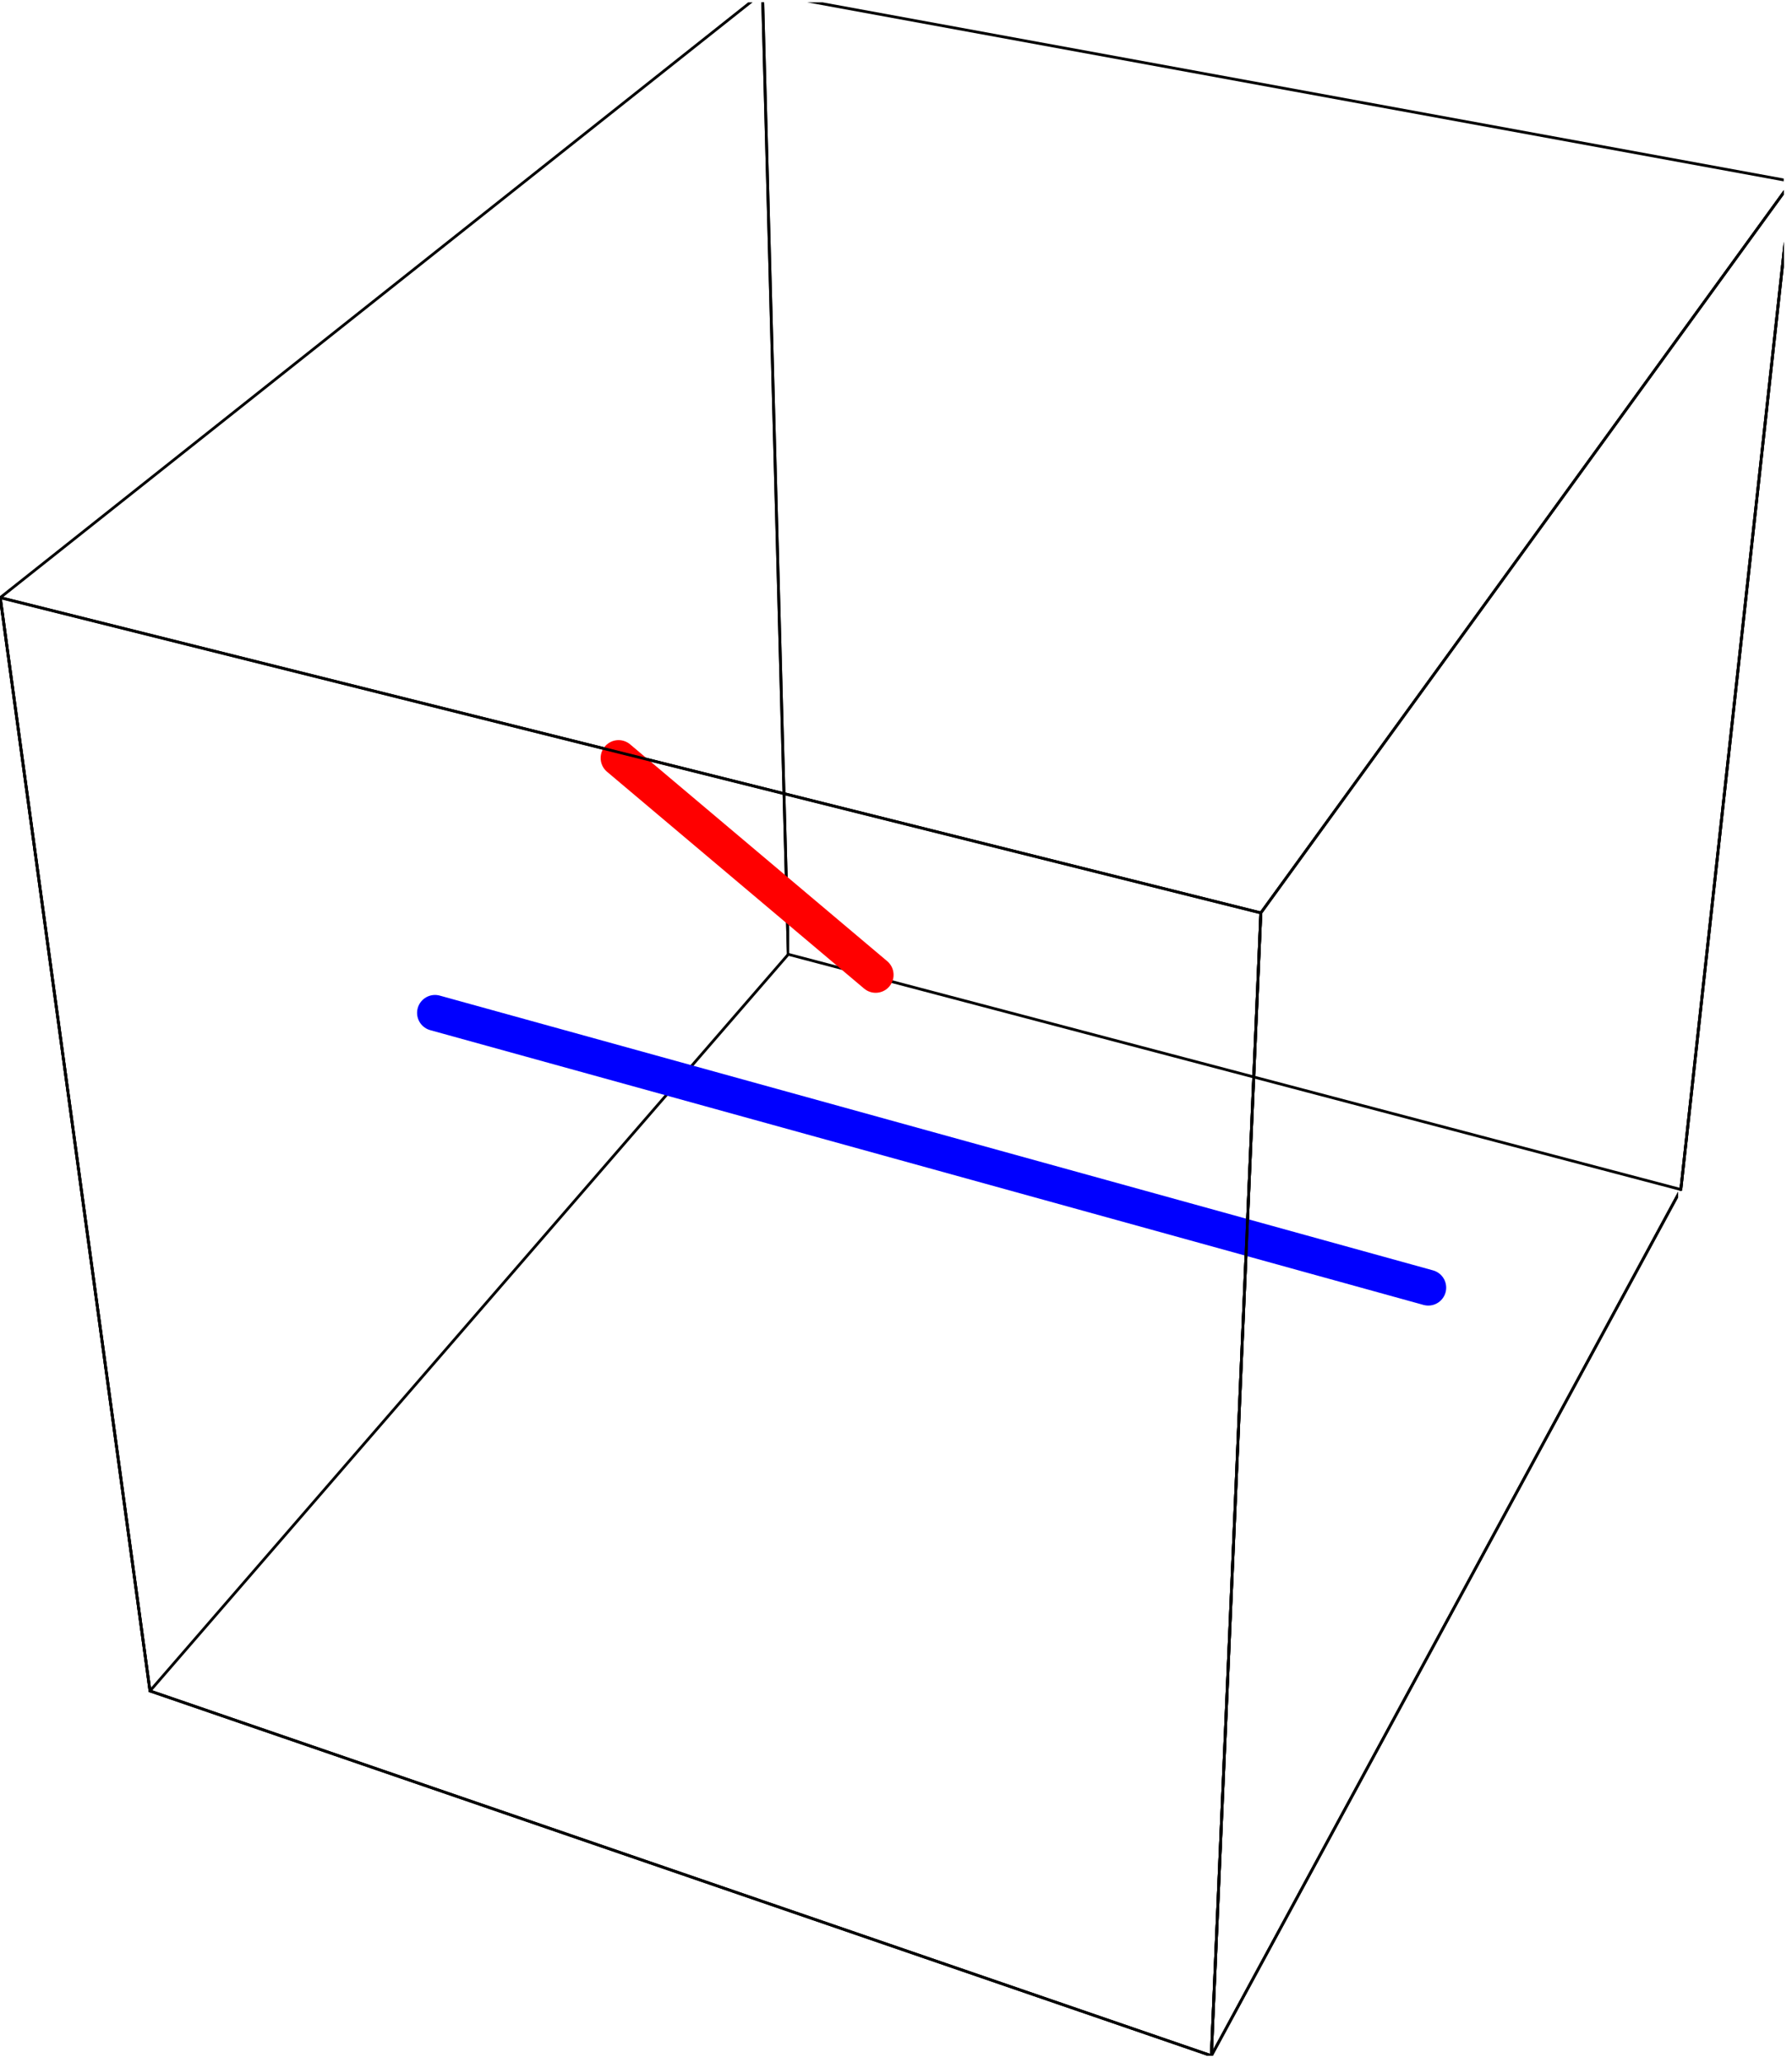<?xml version="1.0" encoding="UTF-8"?>
<svg xmlns="http://www.w3.org/2000/svg" xmlns:xlink="http://www.w3.org/1999/xlink" width="161.25" height="185.56" viewBox="0 0 161.25 185.56">
<defs>
<clipPath id="clip-0">
<path clip-rule="nonzero" d="M 0 0.211 L 69 0.211 L 69 55 L 0 55 Z M 0 0.211 "/>
</clipPath>
<clipPath id="clip-1">
<path clip-rule="nonzero" d="M 68 0.211 L 71 0.211 L 71 87 L 68 87 Z M 68 0.211 "/>
</clipPath>
<clipPath id="clip-2">
<path clip-rule="nonzero" d="M 108 107 L 151 107 L 151 184.91 L 108 184.91 Z M 108 107 "/>
</clipPath>
<clipPath id="clip-3">
<path clip-rule="nonzero" d="M 150 16 L 160.504 16 L 160.504 108 L 150 108 Z M 150 16 "/>
</clipPath>
<clipPath id="clip-4">
<path clip-rule="nonzero" d="M 112 16 L 160.504 16 L 160.504 83 L 112 83 Z M 112 16 "/>
</clipPath>
<clipPath id="clip-5">
<path clip-rule="nonzero" d="M 108 82 L 114 82 L 114 184.91 L 108 184.91 Z M 108 82 "/>
</clipPath>
<clipPath id="clip-6">
<path clip-rule="nonzero" d="M 108 82 L 114 82 L 114 184.91 L 108 184.91 Z M 108 82 "/>
</clipPath>
<clipPath id="clip-7">
<path clip-rule="nonzero" d="M 13 152 L 109 152 L 109 184.91 L 13 184.91 Z M 13 152 "/>
</clipPath>
<clipPath id="clip-8">
<path clip-rule="nonzero" d="M 150 16 L 160.504 16 L 160.504 108 L 150 108 Z M 150 16 "/>
</clipPath>
<clipPath id="clip-9">
<path clip-rule="nonzero" d="M 68 0.211 L 160.504 0.211 L 160.504 18 L 68 18 Z M 68 0.211 "/>
</clipPath>
<clipPath id="clip-10">
<path clip-rule="nonzero" d="M 68 0.211 L 71 0.211 L 71 87 L 68 87 Z M 68 0.211 "/>
</clipPath>
<clipPath id="clip-11">
<path clip-rule="nonzero" d="M 108 107 L 151 107 L 151 184.91 L 108 184.91 Z M 108 107 "/>
</clipPath>
<clipPath id="clip-12">
<path clip-rule="nonzero" d="M 150 16 L 160.504 16 L 160.504 108 L 150 108 Z M 150 16 "/>
</clipPath>
<clipPath id="clip-13">
<path clip-rule="nonzero" d="M 112 16 L 160.504 16 L 160.504 83 L 112 83 Z M 112 16 "/>
</clipPath>
<clipPath id="clip-14">
<path clip-rule="nonzero" d="M 108 82 L 114 82 L 114 184.91 L 108 184.91 Z M 108 82 "/>
</clipPath>
<clipPath id="clip-15">
<path clip-rule="nonzero" d="M 108 82 L 114 82 L 114 184.91 L 108 184.91 Z M 108 82 "/>
</clipPath>
<clipPath id="clip-16">
<path clip-rule="nonzero" d="M 13 152 L 109 152 L 109 184.91 L 13 184.91 Z M 13 152 "/>
</clipPath>
</defs>
<path fill="none" stroke-width="2.5" stroke-linecap="round" stroke-linejoin="round" stroke="rgb(0%, 0%, 0%)" stroke-opacity="1" stroke-miterlimit="10" d="M 134.961 328.095 L 0.235 1311.554 " transform="matrix(0.1, 0, 0, -0.1, 0, 184.911)"/>
<g clip-path="url(#clip-0)">
<path fill="none" stroke-width="2.5" stroke-linecap="round" stroke-linejoin="round" stroke="rgb(0%, 0%, 0%)" stroke-opacity="1" stroke-miterlimit="10" d="M 0.235 1311.554 L 686.106 1855.635 " transform="matrix(0.1, 0, 0, -0.1, 0, 184.911)"/>
</g>
<g clip-path="url(#clip-1)">
<path fill="none" stroke-width="2.5" stroke-linecap="round" stroke-linejoin="round" stroke="rgb(0%, 0%, 0%)" stroke-opacity="1" stroke-miterlimit="10" d="M 686.106 1855.635 L 709.339 990.694 " transform="matrix(0.1, 0, 0, -0.1, 0, 184.911)"/>
</g>
<path fill="none" stroke-width="2.5" stroke-linecap="round" stroke-linejoin="round" stroke="rgb(0%, 0%, 0%)" stroke-opacity="1" stroke-miterlimit="10" d="M 709.339 990.694 L 134.961 328.095 " transform="matrix(0.1, 0, 0, -0.1, 0, 184.911)"/>
<g clip-path="url(#clip-2)">
<path fill="none" stroke-width="2.5" stroke-linecap="round" stroke-linejoin="round" stroke="rgb(0%, 0%, 0%)" stroke-opacity="1" stroke-miterlimit="10" d="M 1090.007 0.013 L 1512.471 779.128 " transform="matrix(0.1, 0, 0, -0.1, 0, 184.911)"/>
</g>
<g clip-path="url(#clip-3)">
<path fill="none" stroke-width="2.5" stroke-linecap="round" stroke-linejoin="round" stroke="rgb(0%, 0%, 0%)" stroke-opacity="1" stroke-miterlimit="10" d="M 1512.471 779.128 L 1612.269 1685.944 " transform="matrix(0.1, 0, 0, -0.1, 0, 184.911)"/>
</g>
<g clip-path="url(#clip-4)">
<path fill="none" stroke-width="2.5" stroke-linecap="round" stroke-linejoin="round" stroke="rgb(0%, 0%, 0%)" stroke-opacity="1" stroke-miterlimit="10" d="M 1612.269 1685.944 L 1134.549 1027.976 " transform="matrix(0.1, 0, 0, -0.1, 0, 184.911)"/>
</g>
<g clip-path="url(#clip-5)">
<path fill="none" stroke-width="2.5" stroke-linecap="round" stroke-linejoin="round" stroke="rgb(0%, 0%, 0%)" stroke-opacity="1" stroke-miterlimit="10" d="M 1134.549 1027.976 L 1090.007 0.013 " transform="matrix(0.1, 0, 0, -0.1, 0, 184.911)"/>
</g>
<path fill="none" stroke-width="2.5" stroke-linecap="round" stroke-linejoin="round" stroke="rgb(0%, 0%, 0%)" stroke-opacity="1" stroke-miterlimit="10" d="M 134.961 328.095 L 0.235 1311.554 " transform="matrix(0.1, 0, 0, -0.1, 0, 184.911)"/>
<path fill="none" stroke-width="2.5" stroke-linecap="round" stroke-linejoin="round" stroke="rgb(0%, 0%, 0%)" stroke-opacity="1" stroke-miterlimit="10" d="M 0.235 1311.554 L 1134.549 1027.976 " transform="matrix(0.1, 0, 0, -0.1, 0, 184.911)"/>
<g clip-path="url(#clip-6)">
<path fill="none" stroke-width="2.5" stroke-linecap="round" stroke-linejoin="round" stroke="rgb(0%, 0%, 0%)" stroke-opacity="1" stroke-miterlimit="10" d="M 1134.549 1027.976 L 1090.007 0.013 " transform="matrix(0.1, 0, 0, -0.1, 0, 184.911)"/>
</g>
<g clip-path="url(#clip-7)">
<path fill="none" stroke-width="2.5" stroke-linecap="round" stroke-linejoin="round" stroke="rgb(0%, 0%, 0%)" stroke-opacity="1" stroke-miterlimit="10" d="M 1090.007 0.013 L 134.961 328.095 " transform="matrix(0.1, 0, 0, -0.1, 0, 184.911)"/>
</g>
<path fill="none" stroke-width="2.5" stroke-linecap="round" stroke-linejoin="round" stroke="rgb(0%, 0%, 0%)" stroke-opacity="1" stroke-miterlimit="10" d="M 709.339 990.694 L 1512.471 779.128 " transform="matrix(0.1, 0, 0, -0.1, 0, 184.911)"/>
<g clip-path="url(#clip-8)">
<path fill="none" stroke-width="2.5" stroke-linecap="round" stroke-linejoin="round" stroke="rgb(0%, 0%, 0%)" stroke-opacity="1" stroke-miterlimit="10" d="M 1512.471 779.128 L 1612.269 1685.944 " transform="matrix(0.1, 0, 0, -0.1, 0, 184.911)"/>
</g>
<g clip-path="url(#clip-9)">
<path fill="none" stroke-width="2.5" stroke-linecap="round" stroke-linejoin="round" stroke="rgb(0%, 0%, 0%)" stroke-opacity="1" stroke-miterlimit="10" d="M 1612.269 1685.944 L 686.106 1855.635 " transform="matrix(0.1, 0, 0, -0.1, 0, 184.911)"/>
</g>
<g clip-path="url(#clip-10)">
<path fill="none" stroke-width="2.5" stroke-linecap="round" stroke-linejoin="round" stroke="rgb(0%, 0%, 0%)" stroke-opacity="1" stroke-miterlimit="10" d="M 686.106 1855.635 L 709.339 990.694 " transform="matrix(0.1, 0, 0, -0.1, 0, 184.911)"/>
</g>
<path fill="none" stroke-width="32.24" stroke-linecap="round" stroke-linejoin="round" stroke="rgb(100%, 0%, 0%)" stroke-opacity="1" stroke-miterlimit="10" d="M 787.945 972.21 L 556.6 1167.253 " transform="matrix(0.1, 0, 0, -0.1, 0, 184.911)"/>
<path fill="none" stroke-width="32.24" stroke-linecap="round" stroke-linejoin="round" stroke="rgb(0%, 0%, 100%)" stroke-opacity="1" stroke-miterlimit="10" d="M 391.422 938.028 L 1285.208 690.868 " transform="matrix(0.1, 0, 0, -0.1, 0, 184.911)"/>
<g clip-path="url(#clip-11)">
<path fill="none" stroke-width="2.5" stroke-linecap="round" stroke-linejoin="round" stroke="rgb(0%, 0%, 0%)" stroke-opacity="1" stroke-miterlimit="10" d="M 1090.007 0.013 L 1512.471 779.128 " transform="matrix(0.1, 0, 0, -0.1, 0, 184.911)"/>
</g>
<g clip-path="url(#clip-12)">
<path fill="none" stroke-width="2.5" stroke-linecap="round" stroke-linejoin="round" stroke="rgb(0%, 0%, 0%)" stroke-opacity="1" stroke-miterlimit="10" d="M 1512.471 779.128 L 1612.269 1685.944 " transform="matrix(0.1, 0, 0, -0.1, 0, 184.911)"/>
</g>
<g clip-path="url(#clip-13)">
<path fill="none" stroke-width="2.5" stroke-linecap="round" stroke-linejoin="round" stroke="rgb(0%, 0%, 0%)" stroke-opacity="1" stroke-miterlimit="10" d="M 1612.269 1685.944 L 1134.549 1027.976 " transform="matrix(0.1, 0, 0, -0.1, 0, 184.911)"/>
</g>
<g clip-path="url(#clip-14)">
<path fill="none" stroke-width="2.5" stroke-linecap="round" stroke-linejoin="round" stroke="rgb(0%, 0%, 0%)" stroke-opacity="1" stroke-miterlimit="10" d="M 1134.549 1027.976 L 1090.007 0.013 " transform="matrix(0.1, 0, 0, -0.1, 0, 184.911)"/>
</g>
<path fill="none" stroke-width="2.5" stroke-linecap="round" stroke-linejoin="round" stroke="rgb(0%, 0%, 0%)" stroke-opacity="1" stroke-miterlimit="10" d="M 134.961 328.095 L 0.235 1311.554 " transform="matrix(0.1, 0, 0, -0.1, 0, 184.911)"/>
<path fill="none" stroke-width="2.5" stroke-linecap="round" stroke-linejoin="round" stroke="rgb(0%, 0%, 0%)" stroke-opacity="1" stroke-miterlimit="10" d="M 0.235 1311.554 L 1134.549 1027.976 " transform="matrix(0.1, 0, 0, -0.1, 0, 184.911)"/>
<g clip-path="url(#clip-15)">
<path fill="none" stroke-width="2.5" stroke-linecap="round" stroke-linejoin="round" stroke="rgb(0%, 0%, 0%)" stroke-opacity="1" stroke-miterlimit="10" d="M 1134.549 1027.976 L 1090.007 0.013 " transform="matrix(0.1, 0, 0, -0.1, 0, 184.911)"/>
</g>
<g clip-path="url(#clip-16)">
<path fill="none" stroke-width="2.5" stroke-linecap="round" stroke-linejoin="round" stroke="rgb(0%, 0%, 0%)" stroke-opacity="1" stroke-miterlimit="10" d="M 1090.007 0.013 L 134.961 328.095 " transform="matrix(0.1, 0, 0, -0.1, 0, 184.911)"/>
</g>
</svg>
